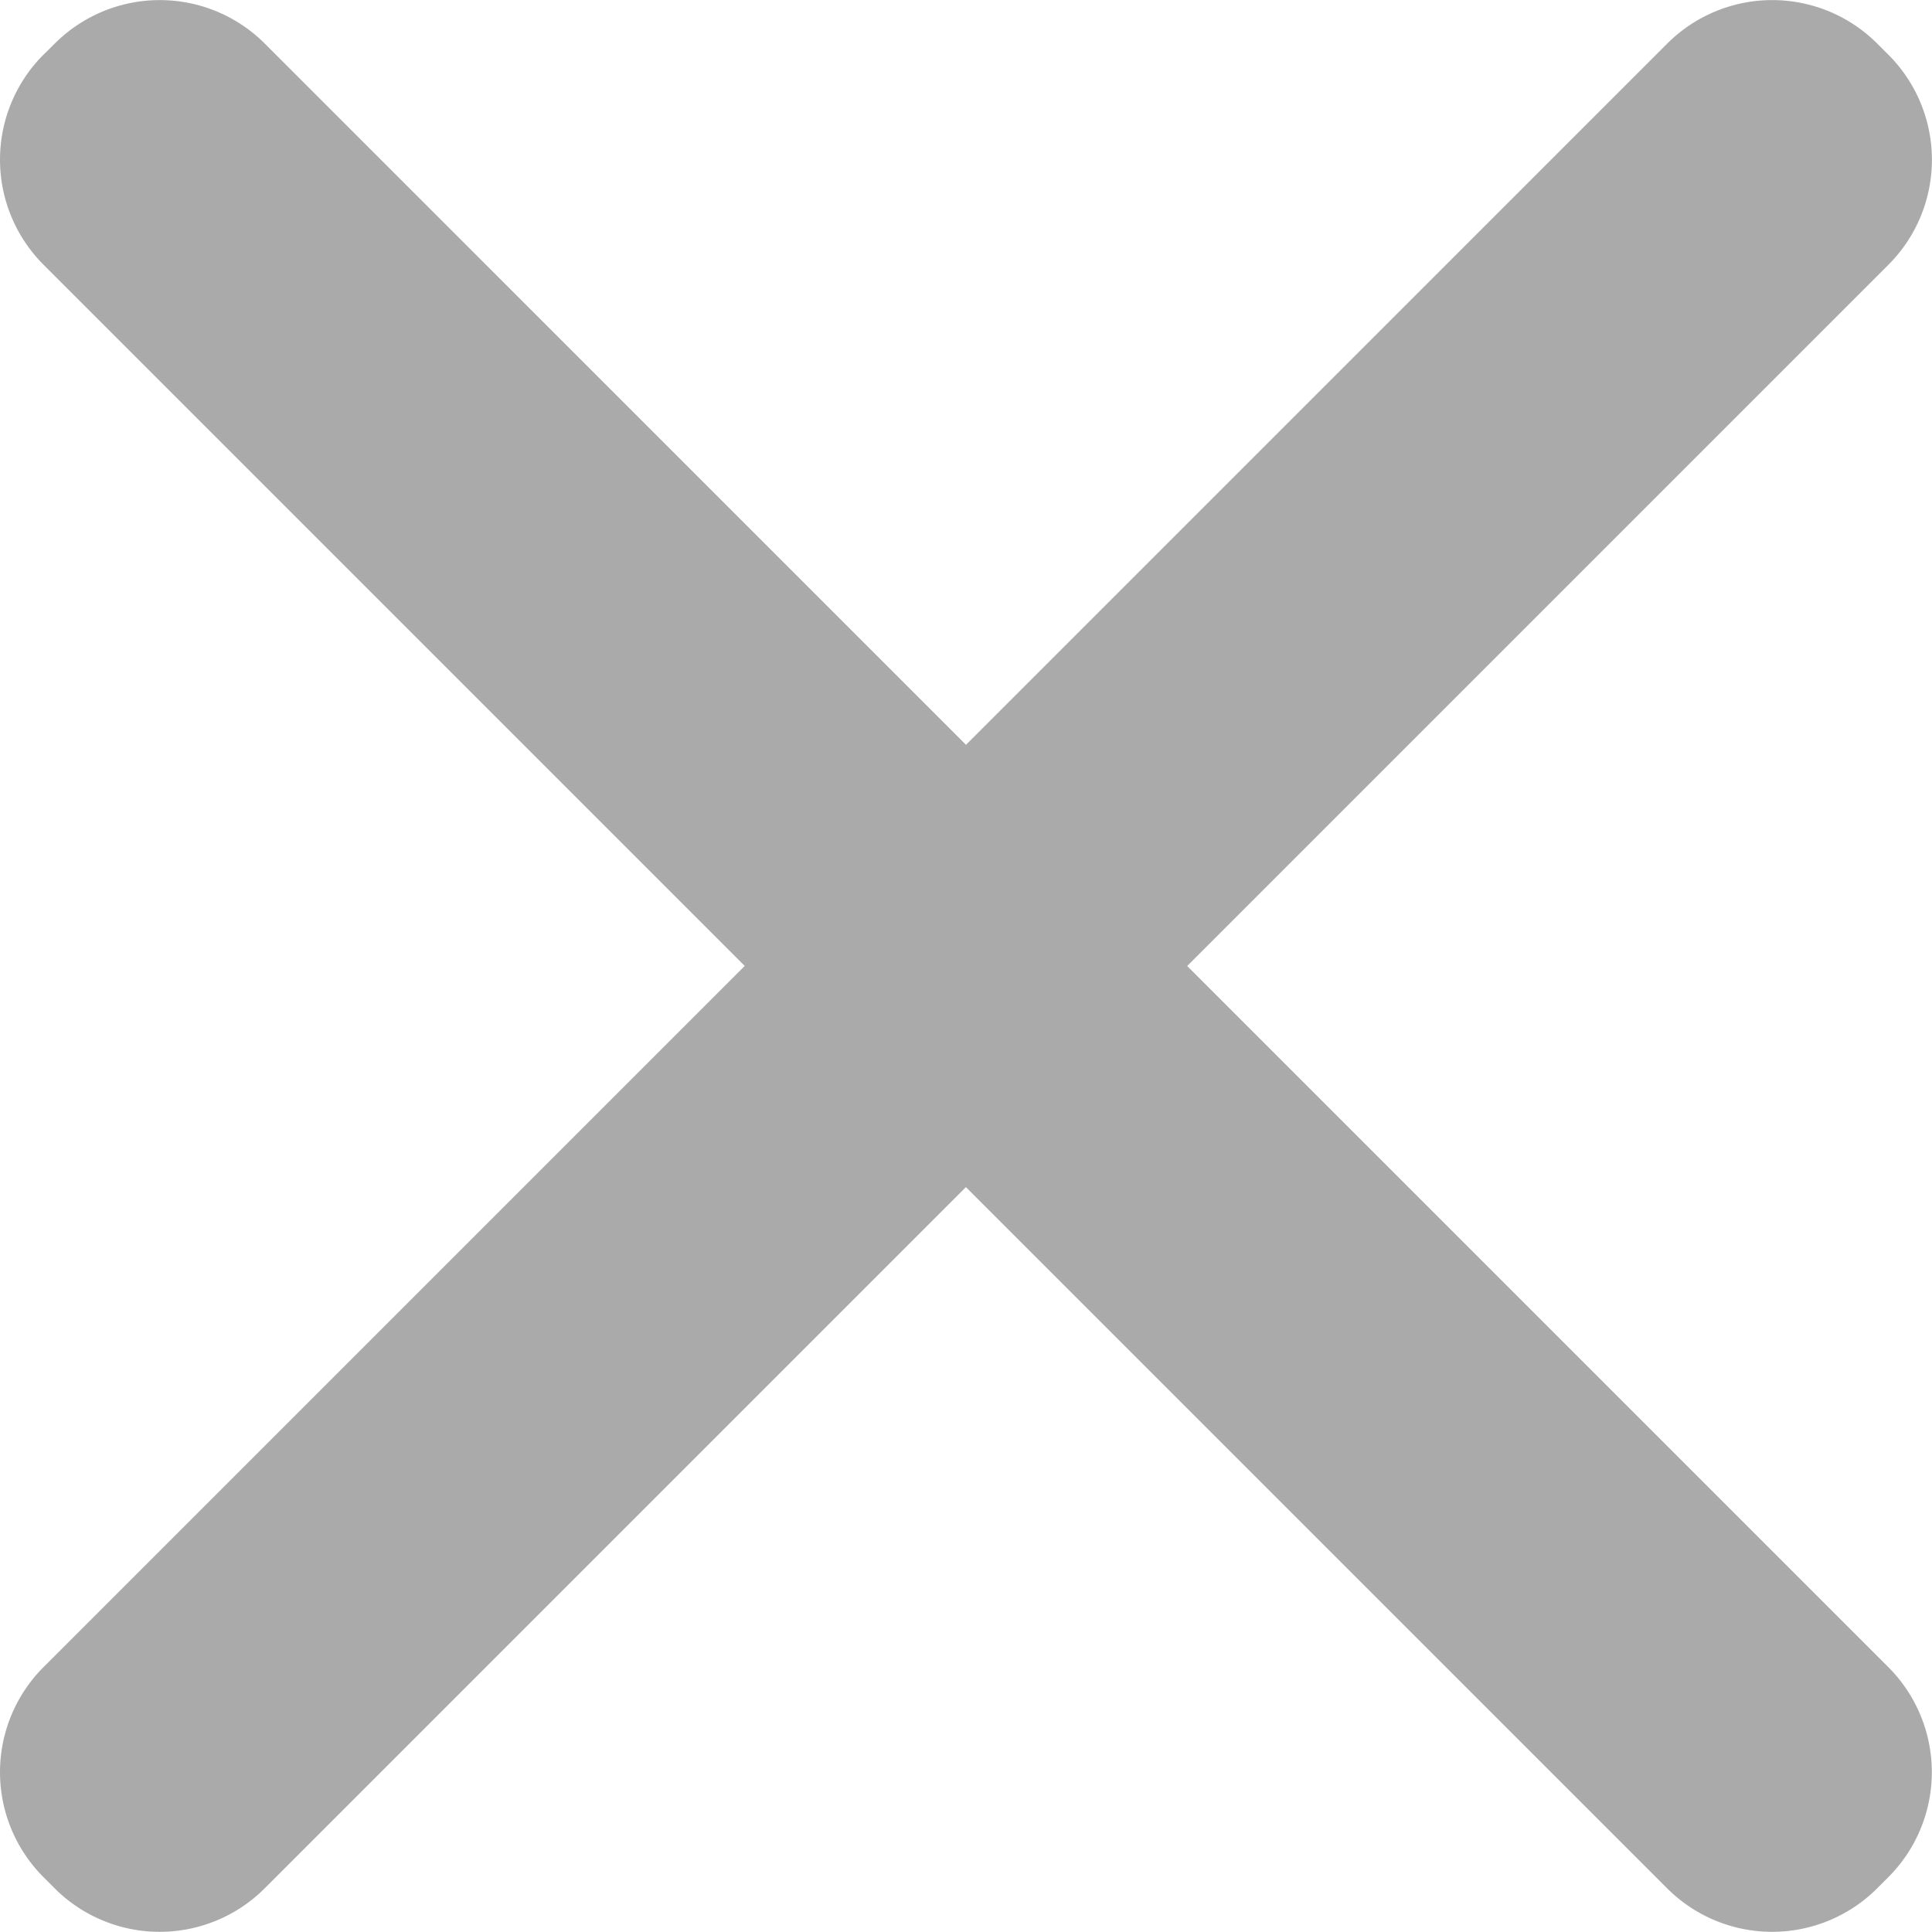 <svg xmlns="http://www.w3.org/2000/svg" viewBox="0 0 234.18 234.18"><title>close</title><style>.cls-1{fill:#aaa}</style><g id="レイヤー_2" class="cls-1" data-name="レイヤー 2"><g id="base"><g id="_04_close" data-name="04_close"><path d="M143.9,117.09l85-85a18,18,0,0,0,0-25.45l-1.36-1.36a18,18,0,0,0-25.45,0l-85,85-85-85a18,18,0,0,0-25.45,0L5.27,6.63a18,18,0,0,0,0,25.45l85,85-85,85a18,18,0,0,0,0,25.45l1.36,1.36a18,18,0,0,0,25.45,0l85-85,85,85a18,18,0,0,0,25.45,0l1.36-1.36a18,18,0,0,0,0-25.45Z"/></g></g></g></svg>